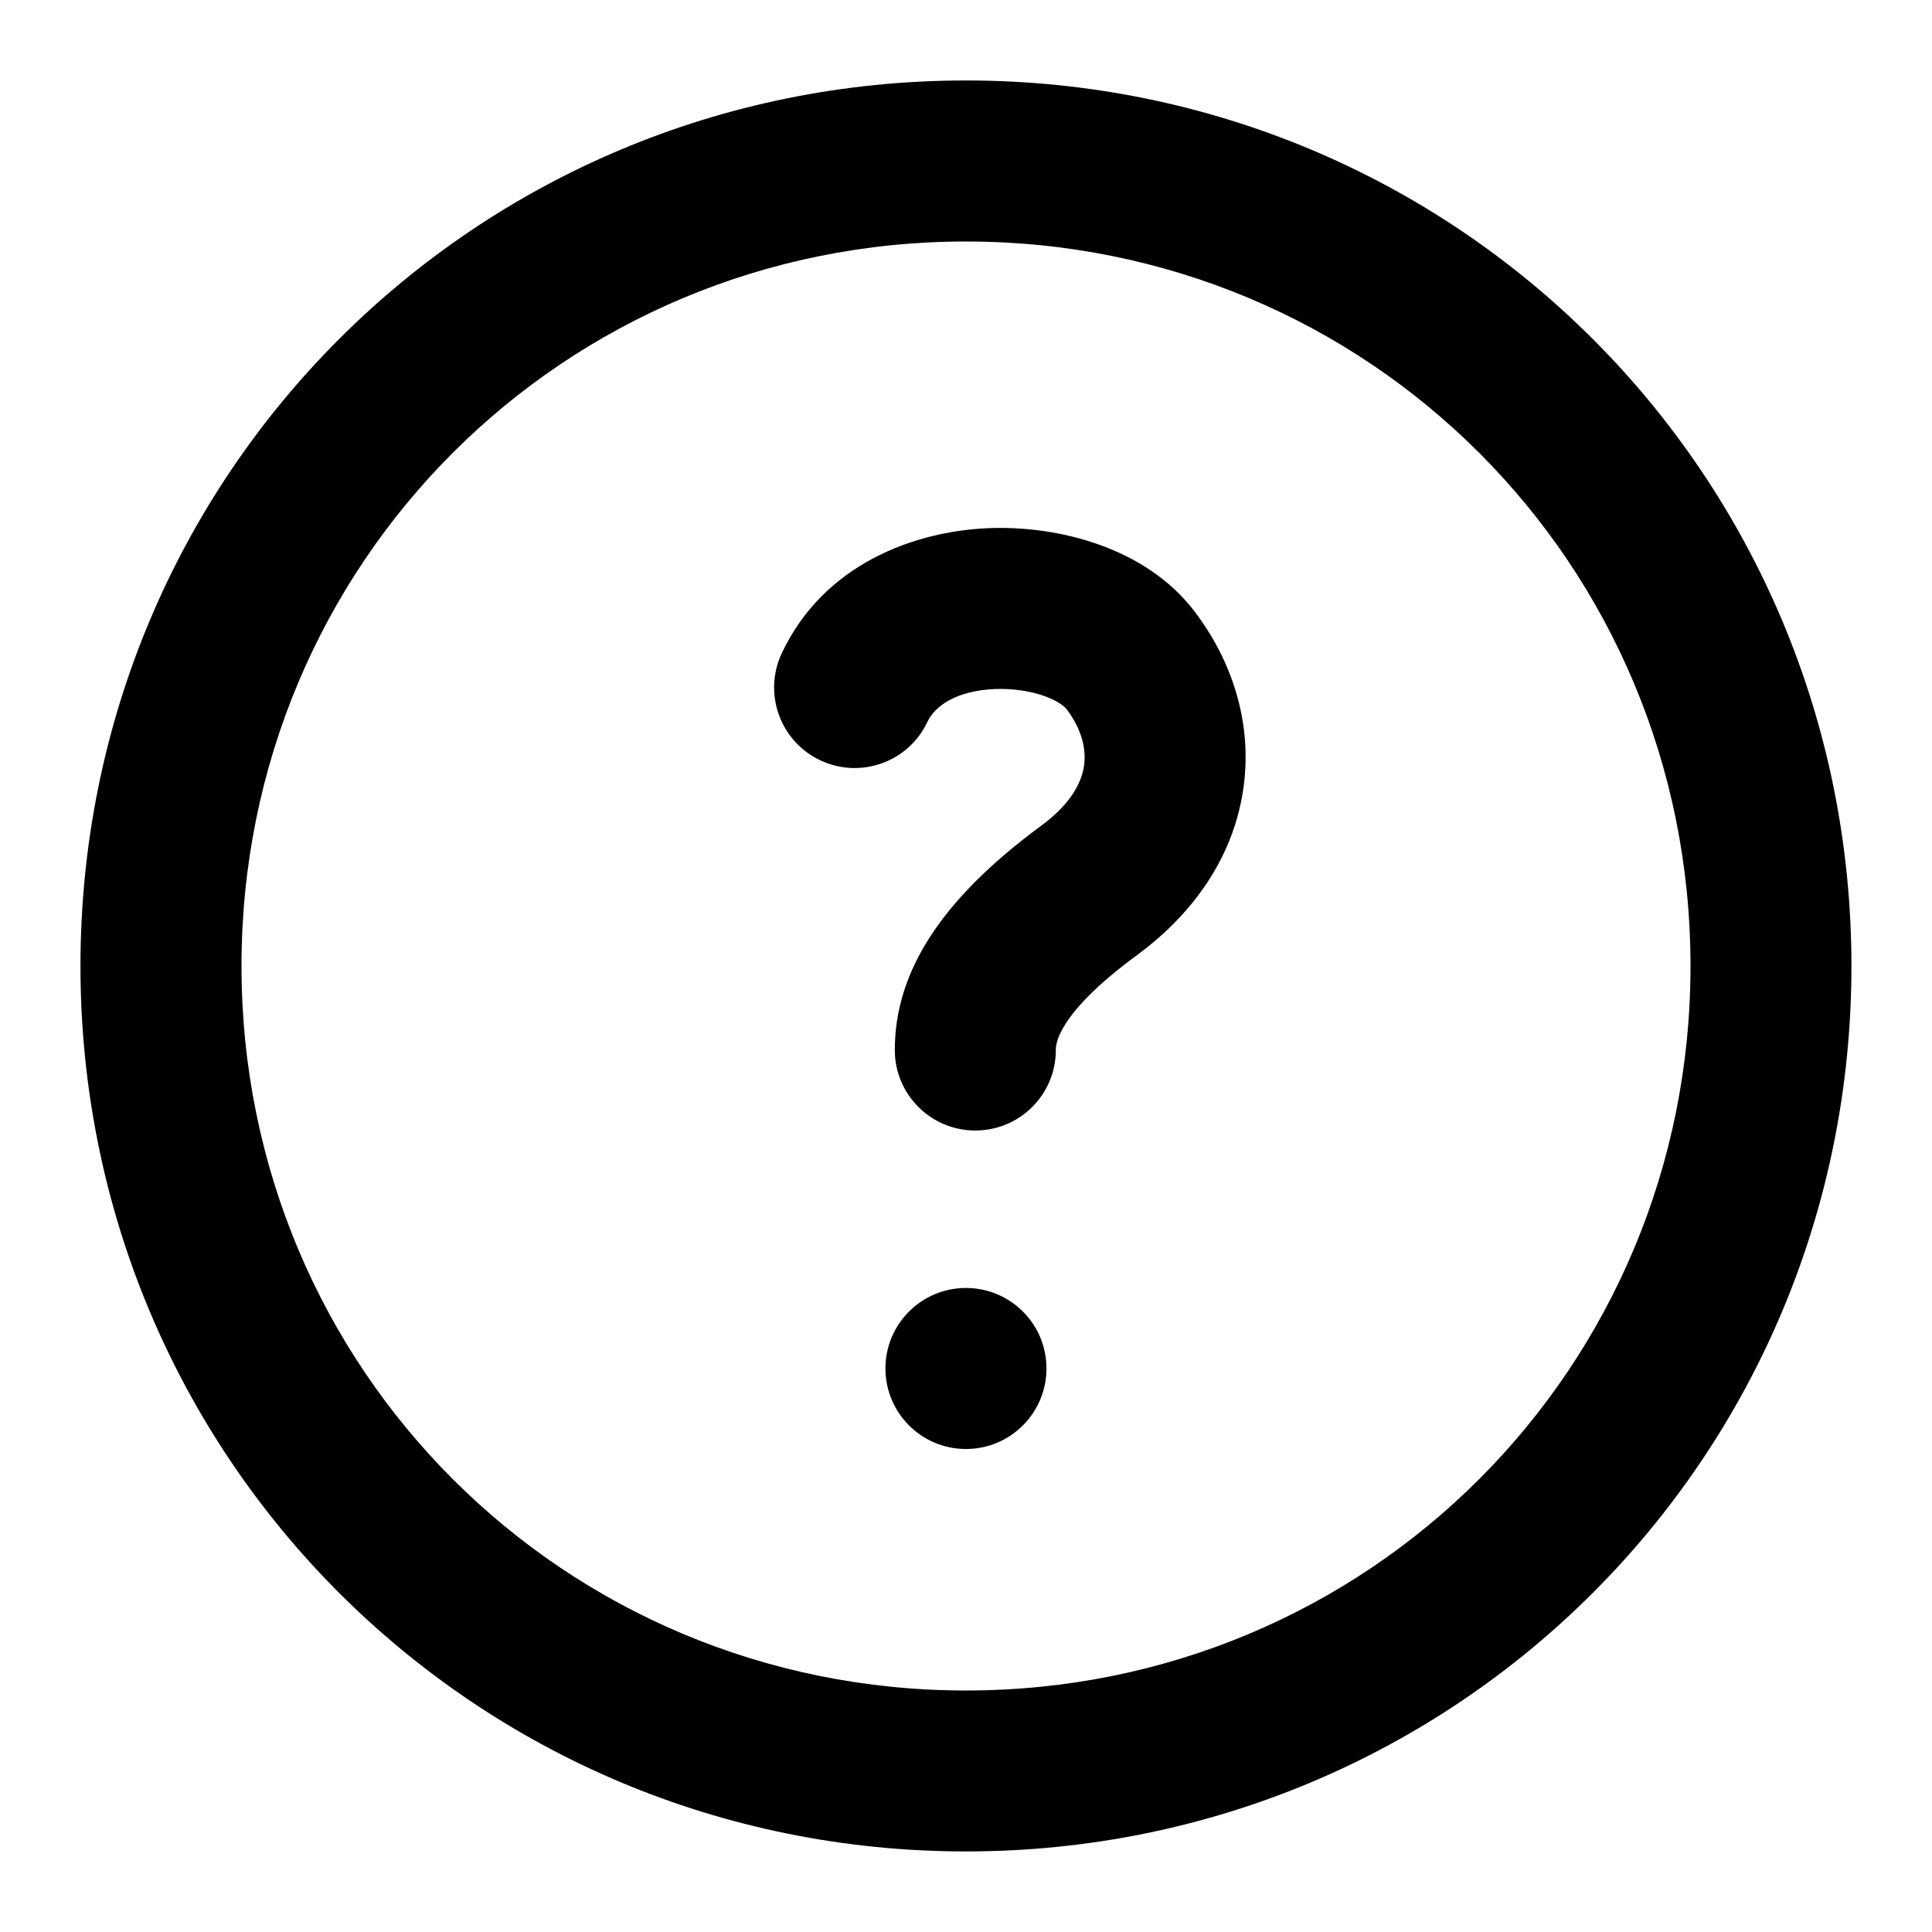 <svg width="20" height="20" viewBox="0 0 20 20" fill="none" xmlns="http://www.w3.org/2000/svg">
<path d="M9.999 15C10.46 15 10.833 14.627 10.833 14.166C10.833 13.706 10.46 13.333 9.999 13.333C9.539 13.333 9.166 13.706 9.166 14.166C9.166 14.627 9.539 15 9.999 15Z" fill="black"/>
<path fill-rule="evenodd" clip-rule="evenodd" d="M10.296 7.133C9.891 7.151 9.676 7.313 9.601 7.472C9.405 7.889 8.909 8.067 8.492 7.871C8.076 7.675 7.897 7.179 8.093 6.762C8.528 5.838 9.466 5.501 10.223 5.468C10.952 5.436 11.858 5.668 12.36 6.322C12.746 6.825 12.963 7.464 12.875 8.134C12.787 8.815 12.399 9.425 11.769 9.888C10.928 10.507 10.93 10.822 10.93 10.868C10.93 10.869 10.93 10.87 10.93 10.87C10.93 11.33 10.557 11.703 10.096 11.703C9.636 11.703 9.263 11.33 9.263 10.87C9.263 10.073 9.727 9.321 10.781 8.546C11.105 8.307 11.202 8.079 11.223 7.919C11.245 7.749 11.197 7.544 11.037 7.336C11.026 7.322 10.965 7.261 10.813 7.206C10.668 7.154 10.485 7.125 10.296 7.133Z" fill="black"/>
<path d="M10 19.166C4.916 19.166 0.833 15.083 0.833 10C0.833 4.916 4.916 0.833 10 0.833C15.083 0.833 19.166 4.916 19.166 10C19.166 15.083 15.083 19.166 10 19.166ZM10 2.5C5.833 2.5 2.5 5.833 2.5 10C2.5 14.166 5.833 17.5 10 17.5C14.166 17.5 17.5 14.166 17.5 10C17.5 5.833 14.166 2.5 10 2.5Z" fill="black"/>
</svg>
